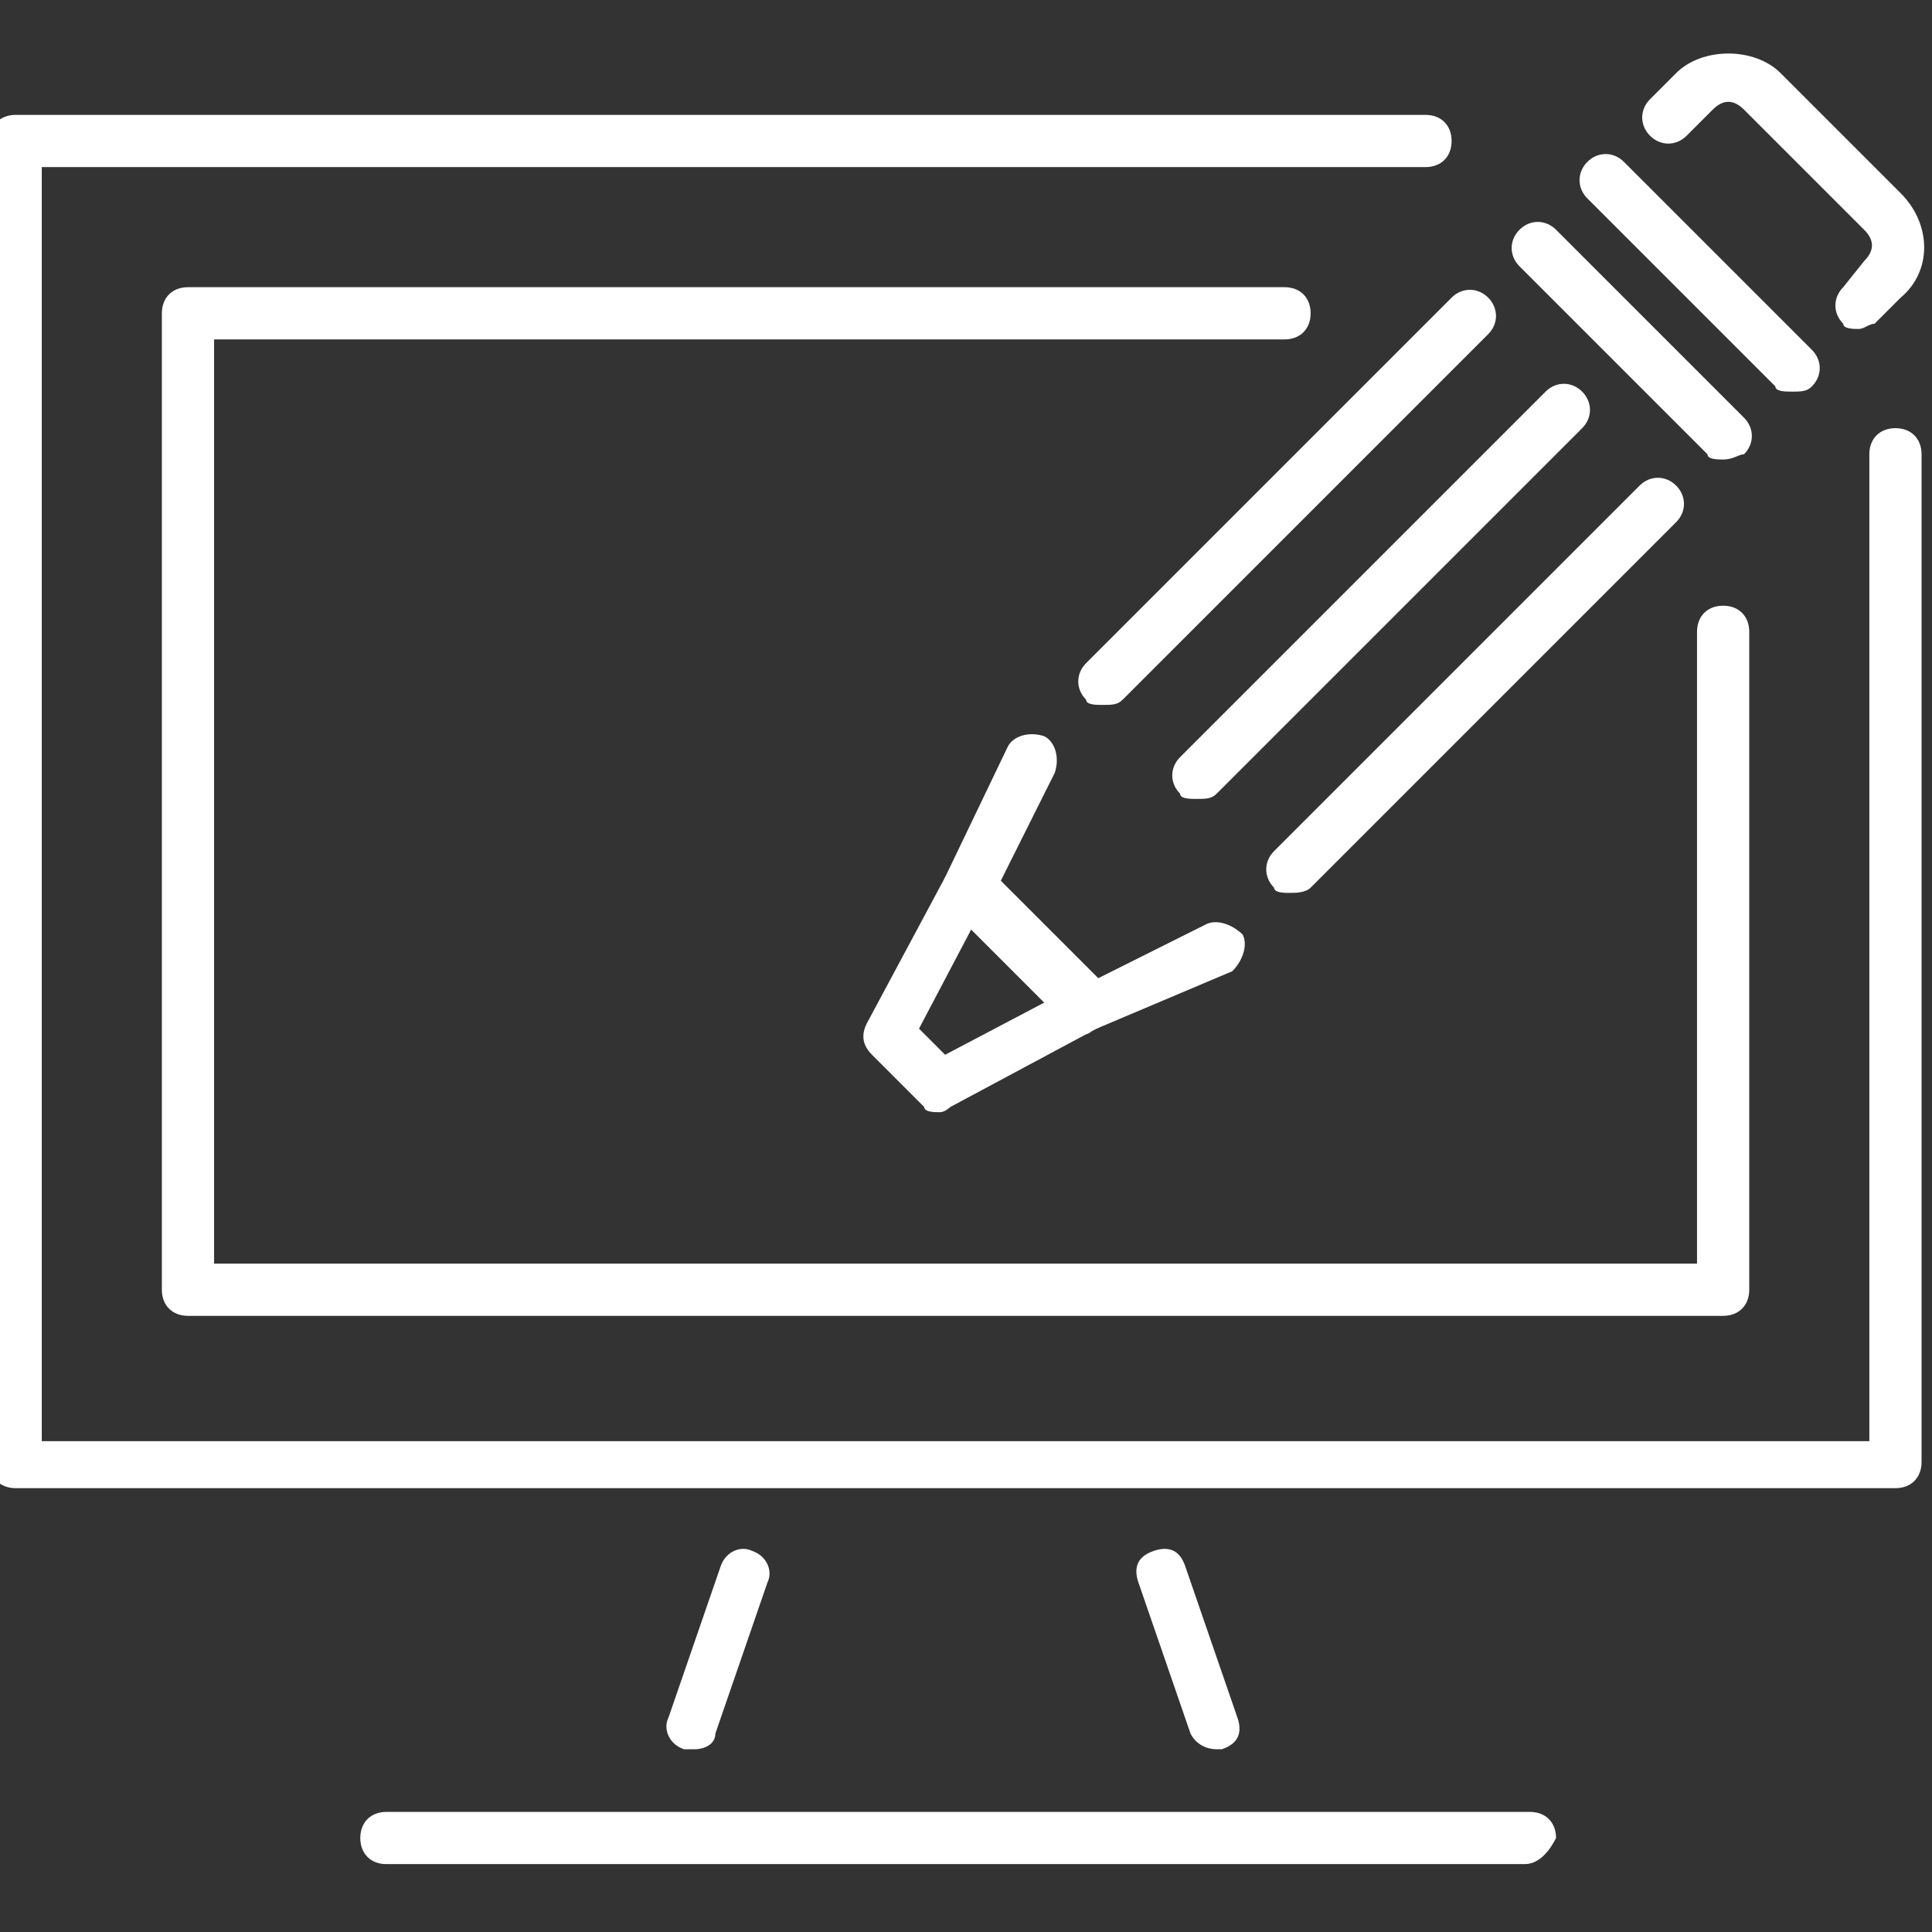 <?xml version="1.0" encoding="utf-8"?>
<!-- Generator: Adobe Illustrator 19.1.0, SVG Export Plug-In . SVG Version: 6.00 Build 0)  -->
<svg version="1.1" id="Layer_1" xmlns="http://www.w3.org/2000/svg" xmlns:xlink="http://www.w3.org/1999/xlink" x="0px" y="0px"
	 viewBox="0 0 37 37" style="enable-background:new 0 0 37 37;" xml:space="preserve">
<rect x="0" y="0" width="37" height="37" fill="#333333" stroke="none"/>
<style type="text/css">
	.st0{fill:#FFFFFF;}
</style>
<g>
	<g>
		<path class="st0" d="M22.9,15.3c-0.1,0-0.3,0-0.3-0.1c-0.2-0.2-0.2-0.5,0-0.7l7-7c0.2-0.2,0.5-0.2,0.7,0s0.2,0.5,0,0.7l-7,7
			C23.2,15.3,23.1,15.3,22.9,15.3z"/>
		<path class="st0" d="M21.1,13.5c-0.1,0-0.3,0-0.3-0.1c-0.2-0.2-0.2-0.5,0-0.7l7-7c0.2-0.2,0.5-0.2,0.7,0s0.2,0.5,0,0.7l-7,7
			C21.4,13.5,21.3,13.5,21.1,13.5z"/>
		<path class="st0" d="M24.7,17.1c-0.1,0-0.3,0-0.3-0.1c-0.2-0.2-0.2-0.5,0-0.7l7-7c0.2-0.2,0.5-0.2,0.7,0c0.2,0.2,0.2,0.5,0,0.7
			l-7,7C25,17.1,24.8,17.1,24.7,17.1z"/>
		<path class="st0" d="M33,8.8c-0.1,0-0.3,0-0.3-0.1l-3.6-3.6c-0.2-0.2-0.2-0.5,0-0.7c0.2-0.2,0.5-0.2,0.7,0l3.6,3.6
			c0.2,0.2,0.2,0.5,0,0.7C33.3,8.7,33.2,8.8,33,8.8z"/>
		<path class="st0" d="M34.3,7.5c-0.1,0-0.3,0-0.3-0.1l-3.6-3.6c-0.2-0.2-0.2-0.5,0-0.7c0.2-0.2,0.5-0.2,0.7,0l3.6,3.6
			c0.2,0.2,0.2,0.5,0,0.7C34.6,7.5,34.5,7.5,34.3,7.5z"/>
		<path class="st0" d="M35.6,6.3c-0.1,0-0.3,0-0.3-0.1c-0.2-0.2-0.2-0.5,0-0.7L35.7,5c0.2-0.2,0.2-0.4,0-0.6l-2.3-2.3
			c-0.2-0.2-0.4-0.2-0.6,0l-0.5,0.5c-0.2,0.2-0.5,0.2-0.7,0c-0.2-0.2-0.2-0.5,0-0.7l0.5-0.5c0.5-0.5,1.5-0.5,2,0l2.3,2.3
			c0.6,0.6,0.6,1.5,0,2l-0.5,0.5C35.8,6.2,35.7,6.3,35.6,6.3z"/>
		<path class="st0" d="M20.8,19.8c-0.1,0-0.3-0.1-0.3-0.1l-2.3-2.3c-0.1-0.1-0.2-0.4-0.1-0.6l1.2-2.5c0.1-0.2,0.4-0.3,0.7-0.2
			c0.2,0.1,0.3,0.4,0.2,0.7l-1.1,2.2l1.8,1.8l2.2-1.1c0.2-0.1,0.5,0,0.7,0.2c0.1,0.2,0,0.5-0.2,0.7L21,19.7
			C20.9,19.7,20.9,19.8,20.8,19.8z"/>
		<path class="st0" d="M18,21.3c-0.1,0-0.3,0-0.3-0.1l-1-1c-0.2-0.2-0.2-0.4-0.1-0.6l1.5-2.8c0.1-0.1,0.2-0.2,0.4-0.3
			c0.2,0,0.3,0,0.4,0.1l2.3,2.3c0.1,0.1,0.2,0.3,0.1,0.4c0,0.2-0.1,0.3-0.3,0.4l-2.8,1.5C18.2,21.2,18.1,21.3,18,21.3z M17.6,19.7
			l0.5,0.5l1.9-1l-1.4-1.4L17.6,19.7z"/>
	</g>
	<path class="st0" d="M29.2,35.7H7.4c-0.3,0-0.5-0.2-0.5-0.5c0-0.3,0.2-0.5,0.5-0.5h21.9c0.3,0,0.5,0.2,0.5,0.5
		C29.7,35.4,29.5,35.7,29.2,35.7z"/>
	<path class="st0" d="M36.3,28.5h-36c-0.3,0-0.5-0.2-0.5-0.5V2.7c0-0.3,0.2-0.5,0.5-0.5h27c0.3,0,0.5,0.2,0.5,0.5s-0.2,0.5-0.5,0.5
		H0.8v24.4h35V8.7c0-0.3,0.2-0.5,0.5-0.5c0.3,0,0.5,0.2,0.5,0.5V28C36.8,28.3,36.6,28.5,36.3,28.5z"/>
	<path class="st0" d="M33,25.2H3.6c-0.3,0-0.5-0.2-0.5-0.5V6c0-0.3,0.2-0.5,0.5-0.5h21c0.3,0,0.5,0.2,0.5,0.5s-0.2,0.5-0.5,0.5H4.1
		v17.7h28.4V12.1c0-0.3,0.2-0.5,0.5-0.5c0.3,0,0.5,0.2,0.5,0.5v12.6C33.5,25,33.3,25.2,33,25.2z"/>
	<path class="st0" d="M23.3,33.5c-0.2,0-0.4-0.1-0.5-0.3l-1-2.9c-0.1-0.3,0-0.5,0.3-0.6c0.3-0.1,0.5,0,0.6,0.3l1,2.9
		c0.1,0.3,0,0.5-0.3,0.6C23.4,33.5,23.4,33.5,23.3,33.5z"/>
	<path class="st0" d="M13.3,33.5c-0.1,0-0.1,0-0.2,0c-0.3-0.1-0.4-0.4-0.3-0.6l1-2.9c0.1-0.3,0.4-0.4,0.6-0.3
		c0.3,0.1,0.4,0.4,0.3,0.6l-1,2.9C13.7,33.4,13.5,33.5,13.3,33.5z"/>
</g>
</svg>
